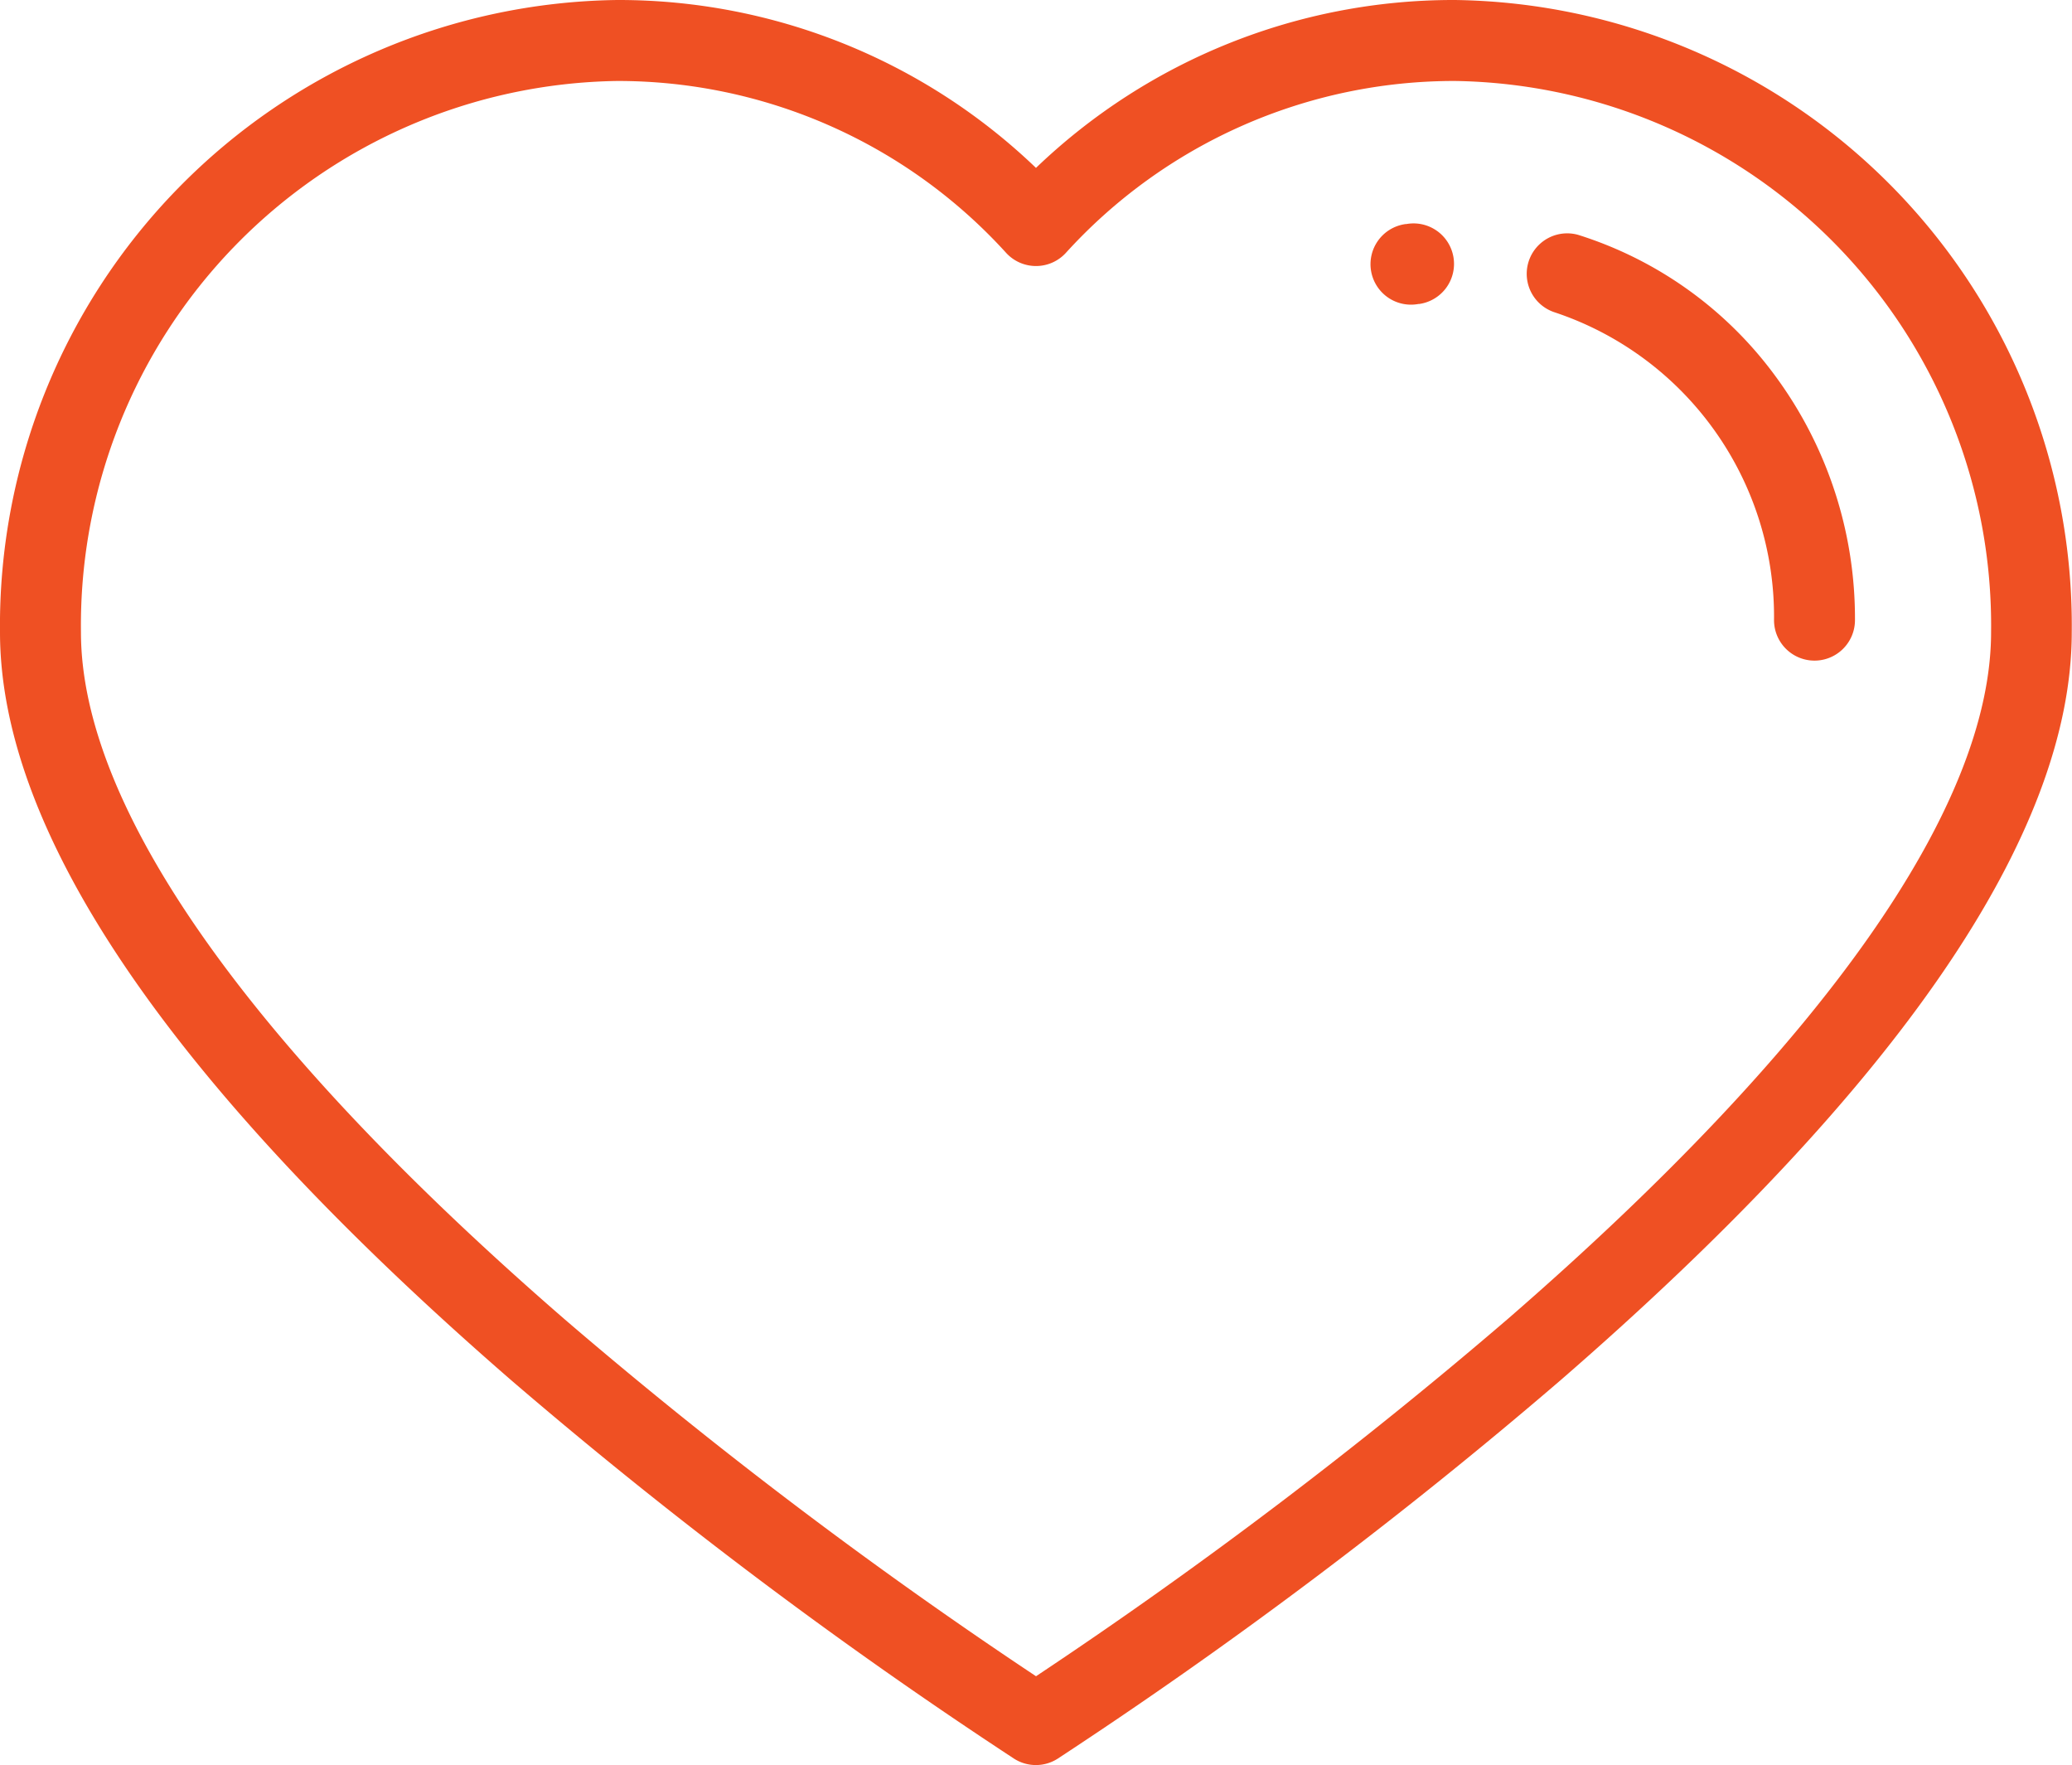 <svg xmlns="http://www.w3.org/2000/svg" width="59.537" height="50.704" viewBox="0 0 59.537 50.704">
  <g id="heart_1_" data-name="heart (1)" transform="translate(0 -37.984)">
    <g id="Group_20" data-name="Group 20" transform="translate(0 37.984)">
      <g id="Group_19" data-name="Group 19" transform="translate(0 0)">
        <path id="Path_76" data-name="Path 76" d="M41.805,37.984a17.324,17.324,0,0,0-12.037,4.823,17.324,17.324,0,0,0-12.037-4.823A17.969,17.969,0,0,0,0,56.142c0,5.8,4.947,13.038,14.7,21.5a139.9,139.9,0,0,0,14.44,10.863,1.163,1.163,0,0,0,1.25,0,139.9,139.9,0,0,0,14.44-10.863c9.757-8.462,14.7-15.7,14.7-21.5A17.969,17.969,0,0,0,41.805,37.984ZM43.33,75.868A138.814,138.814,0,0,1,29.769,86.136,138.692,138.692,0,0,1,16.228,75.885C7.133,68,2.326,61.17,2.326,56.142A15.641,15.641,0,0,1,17.732,40.31a15.076,15.076,0,0,1,11.182,4.942,1.163,1.163,0,0,0,1.709,0A15.077,15.077,0,0,1,41.805,40.31,15.641,15.641,0,0,1,57.212,56.142C57.212,61.166,52.411,67.988,43.33,75.868Z" transform="translate(0 -37.984)" fill="#ef5023"/>
      </g>
    </g>
    <g id="Group_23" data-name="Group 23" transform="translate(39.391 44.401)">
      <g id="Group_22" data-name="Group 22">
        <g id="Group_21" data-name="Group 21">
          <path id="Path_77" data-name="Path 77" d="M339.754,93.184l-.044.008a1.163,1.163,0,1,0,.407,2.29l.023,0a1.163,1.163,0,1,0-.386-2.293Z" transform="translate(-338.75 -93.167)" fill="#ef5023"/>
          <path id="Path_78" data-name="Path 78" d="M384.23,99.729a11.189,11.189,0,0,0-5.71-4.114,1.163,1.163,0,0,0-.682,2.223,9.212,9.212,0,0,1,6.312,8.845,1.163,1.163,0,1,0,2.326,0A11.735,11.735,0,0,0,384.23,99.729Z" transform="translate(-372.566 -95.286)" fill="#ef5023"/>
        </g>
      </g>
    </g>
  </g>
</svg>
